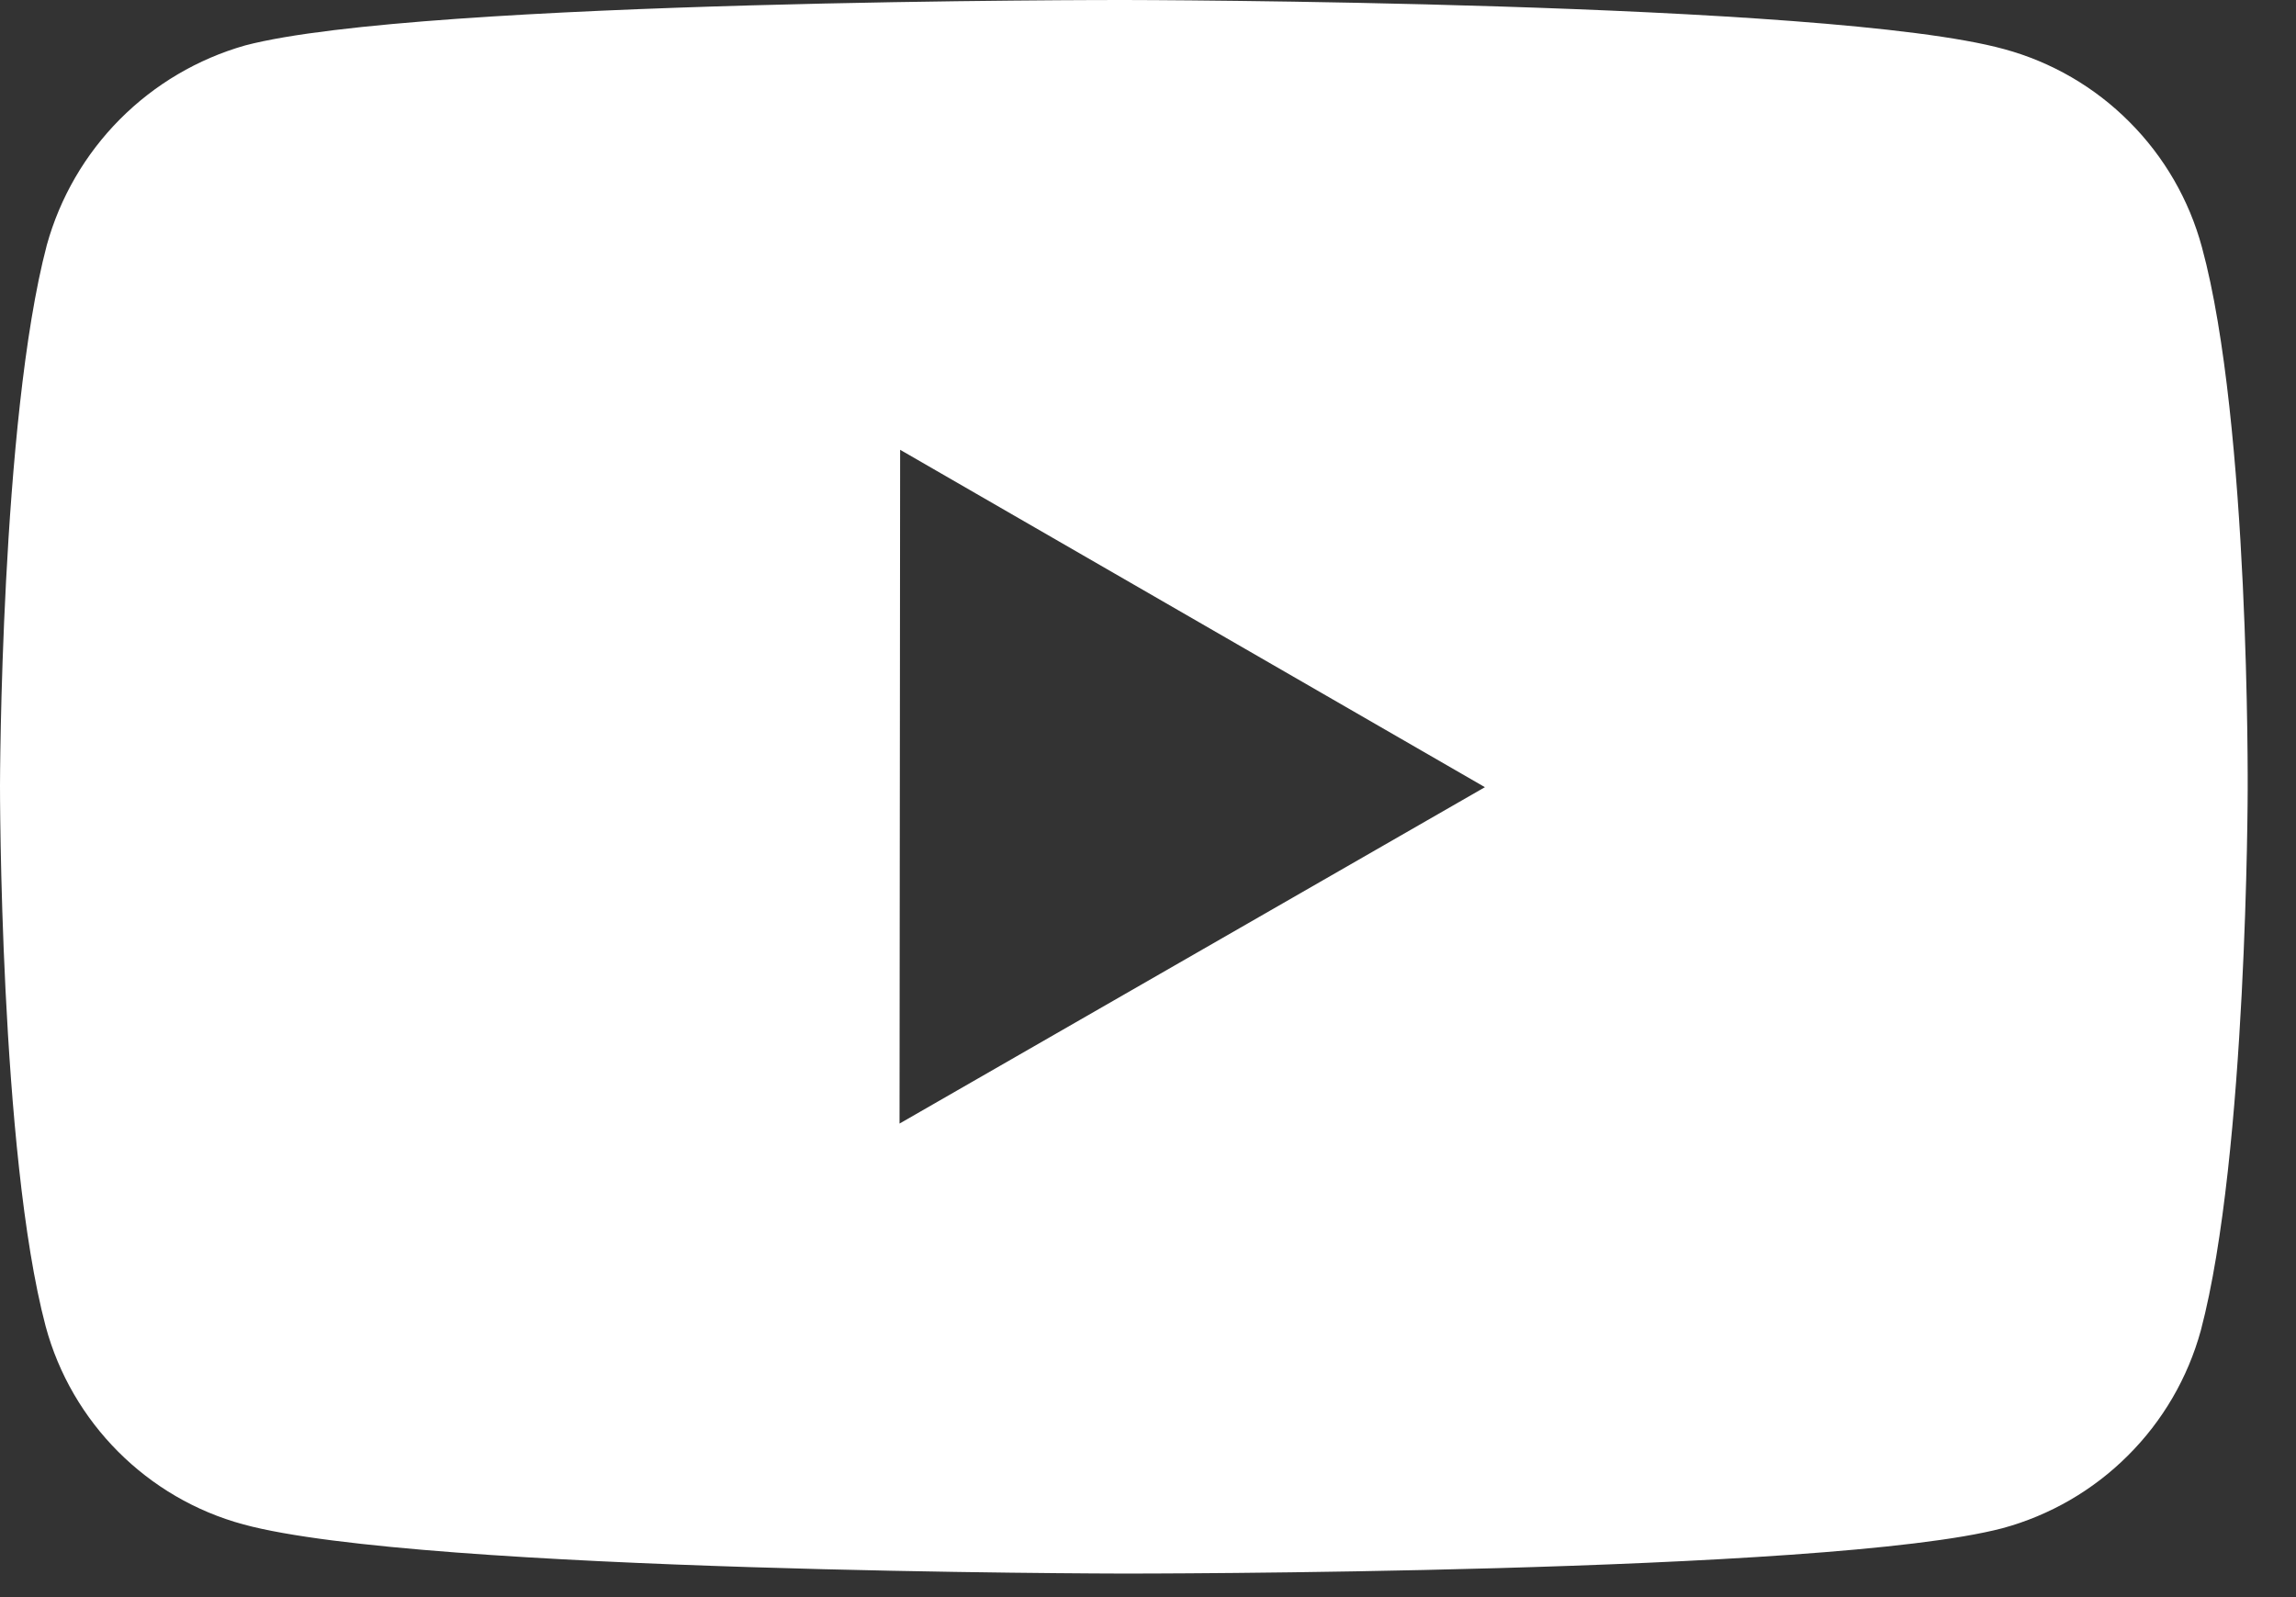 <?xml version="1.0" encoding="utf-8"?>
<svg xmlns="http://www.w3.org/2000/svg" fill="none" height="100%" overflow="visible" preserveAspectRatio="none" style="display: block;" viewBox="0 0 23 16" width="100%">
<rect x="0" y="0" width="23" height="16" fill="#333333" stroke="none"/>
<path d="M22.058 2.478C21.93 2.003 21.679 1.569 21.331 1.221C20.984 0.872 20.551 0.621 20.076 0.492C18.314 0.008 11.266 8.54607e-06 11.266 8.54607e-06C11.266 8.54607e-06 4.219 -0.008 2.456 0.455C1.981 0.59 1.549 0.845 1.201 1.195C0.853 1.545 0.601 1.979 0.469 2.455C0.005 4.217 1.64829e-06 7.871 1.64829e-06 7.871C1.64829e-06 7.871 -0.004 11.543 0.457 13.286C0.716 14.25 1.475 15.012 2.44 15.272C4.22 15.756 11.249 15.764 11.249 15.764C11.249 15.764 18.297 15.771 20.059 15.31C20.534 15.181 20.968 14.93 21.316 14.582C21.665 14.235 21.917 13.802 22.047 13.327C22.512 11.566 22.516 7.913 22.516 7.913C22.516 7.913 22.538 4.24 22.058 2.478ZM9.011 11.256L9.017 4.506L14.875 7.886L9.011 11.256Z" fill="white" id="Vector"/>
</svg>